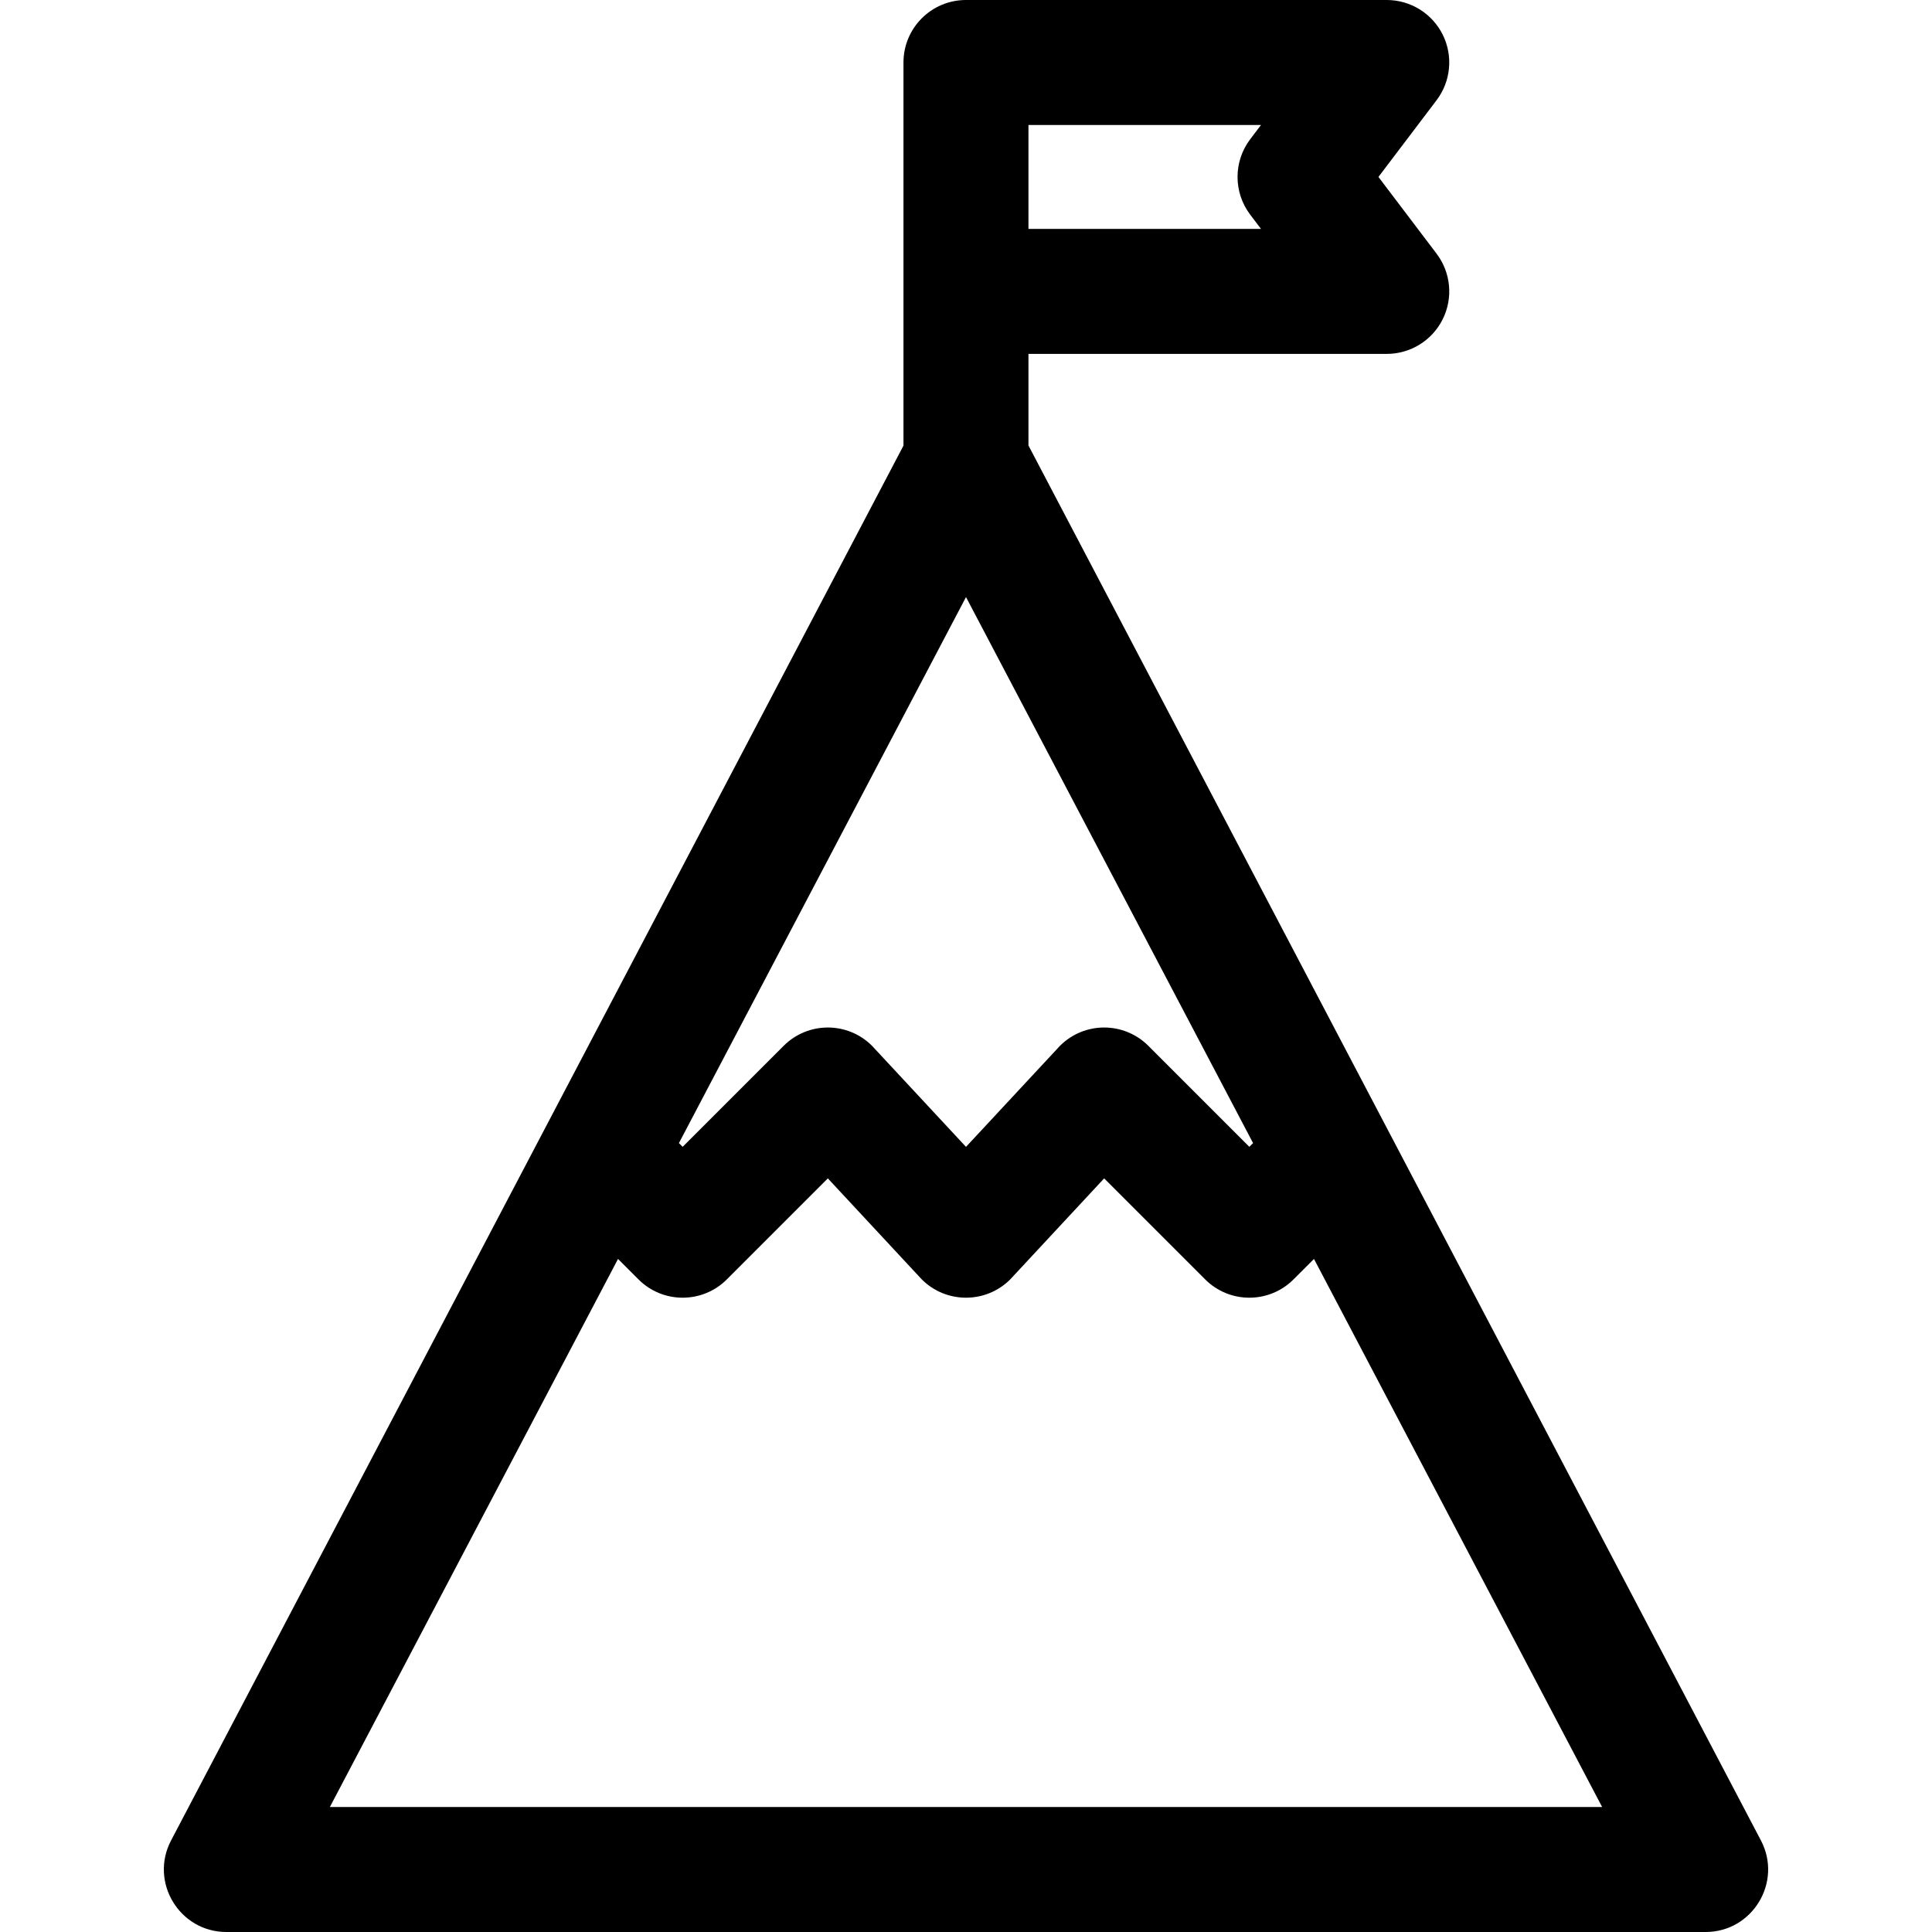 <?xml version="1.0" encoding="iso-8859-1"?>
<!-- Uploaded to: SVG Repo, www.svgrepo.com, Generator: SVG Repo Mixer Tools -->
<svg fill="#000000" height="800px" width="800px" version="1.1" id="Layer_1" xmlns="http://www.w3.org/2000/svg" xmlns:xlink="http://www.w3.org/1999/xlink" 
	 viewBox="0 0 511.999 511.999" xml:space="preserve">
<g>
	<g>
		<path d="M466.659,487.732L272.551,118.057V93.785h94.954c6.288,0,12.032-3.561,14.831-9.191c2.798-5.631,2.166-12.36-1.631-17.371
			L365.3,46.892l15.405-20.33c3.796-5.011,4.428-11.741,1.631-17.371C379.537,3.561,373.793,0,367.504,0H255.99
			c-9.146,0-16.561,7.415-16.561,16.561v101.533L45.34,487.732c-5.79,11.015,2.215,24.267,14.659,24.267H452
			C464.443,512,472.449,498.747,466.659,487.732z M272.551,33.122h61.627l-2.856,3.769c-4.481,5.914-4.481,14.089,0,20.003
			l2.856,3.769h-61.627V33.122z M255.99,158.25l0.01,0.019l0.01-0.019l76.067,144.681l-0.989,0.989l-26.767-26.767
			c-3.234-3.234-7.472-4.851-11.71-4.851s-8.477,1.616-11.71,4.851L256.01,303.92l-0.01-0.009l-0.01,0.009l-24.891-26.767
			c-3.234-3.234-7.472-4.851-11.71-4.851c-4.237,0-8.477,1.616-11.71,4.851l-26.767,26.767l-0.989-0.989L255.99,158.25z
			 M87.416,478.878l76.365-145.246l5.42,5.42c6.467,6.468,16.953,6.468,23.421,0l26.767-26.767l24.891,26.767
			c3.236,3.236,7.478,4.85,11.72,4.85s8.484-1.614,11.72-4.85l24.891-26.767l26.767,26.767c6.467,6.468,16.953,6.468,23.421,0
			l5.42-5.42l76.365,145.246H87.416z"/>
	</g>
</g>
</svg>